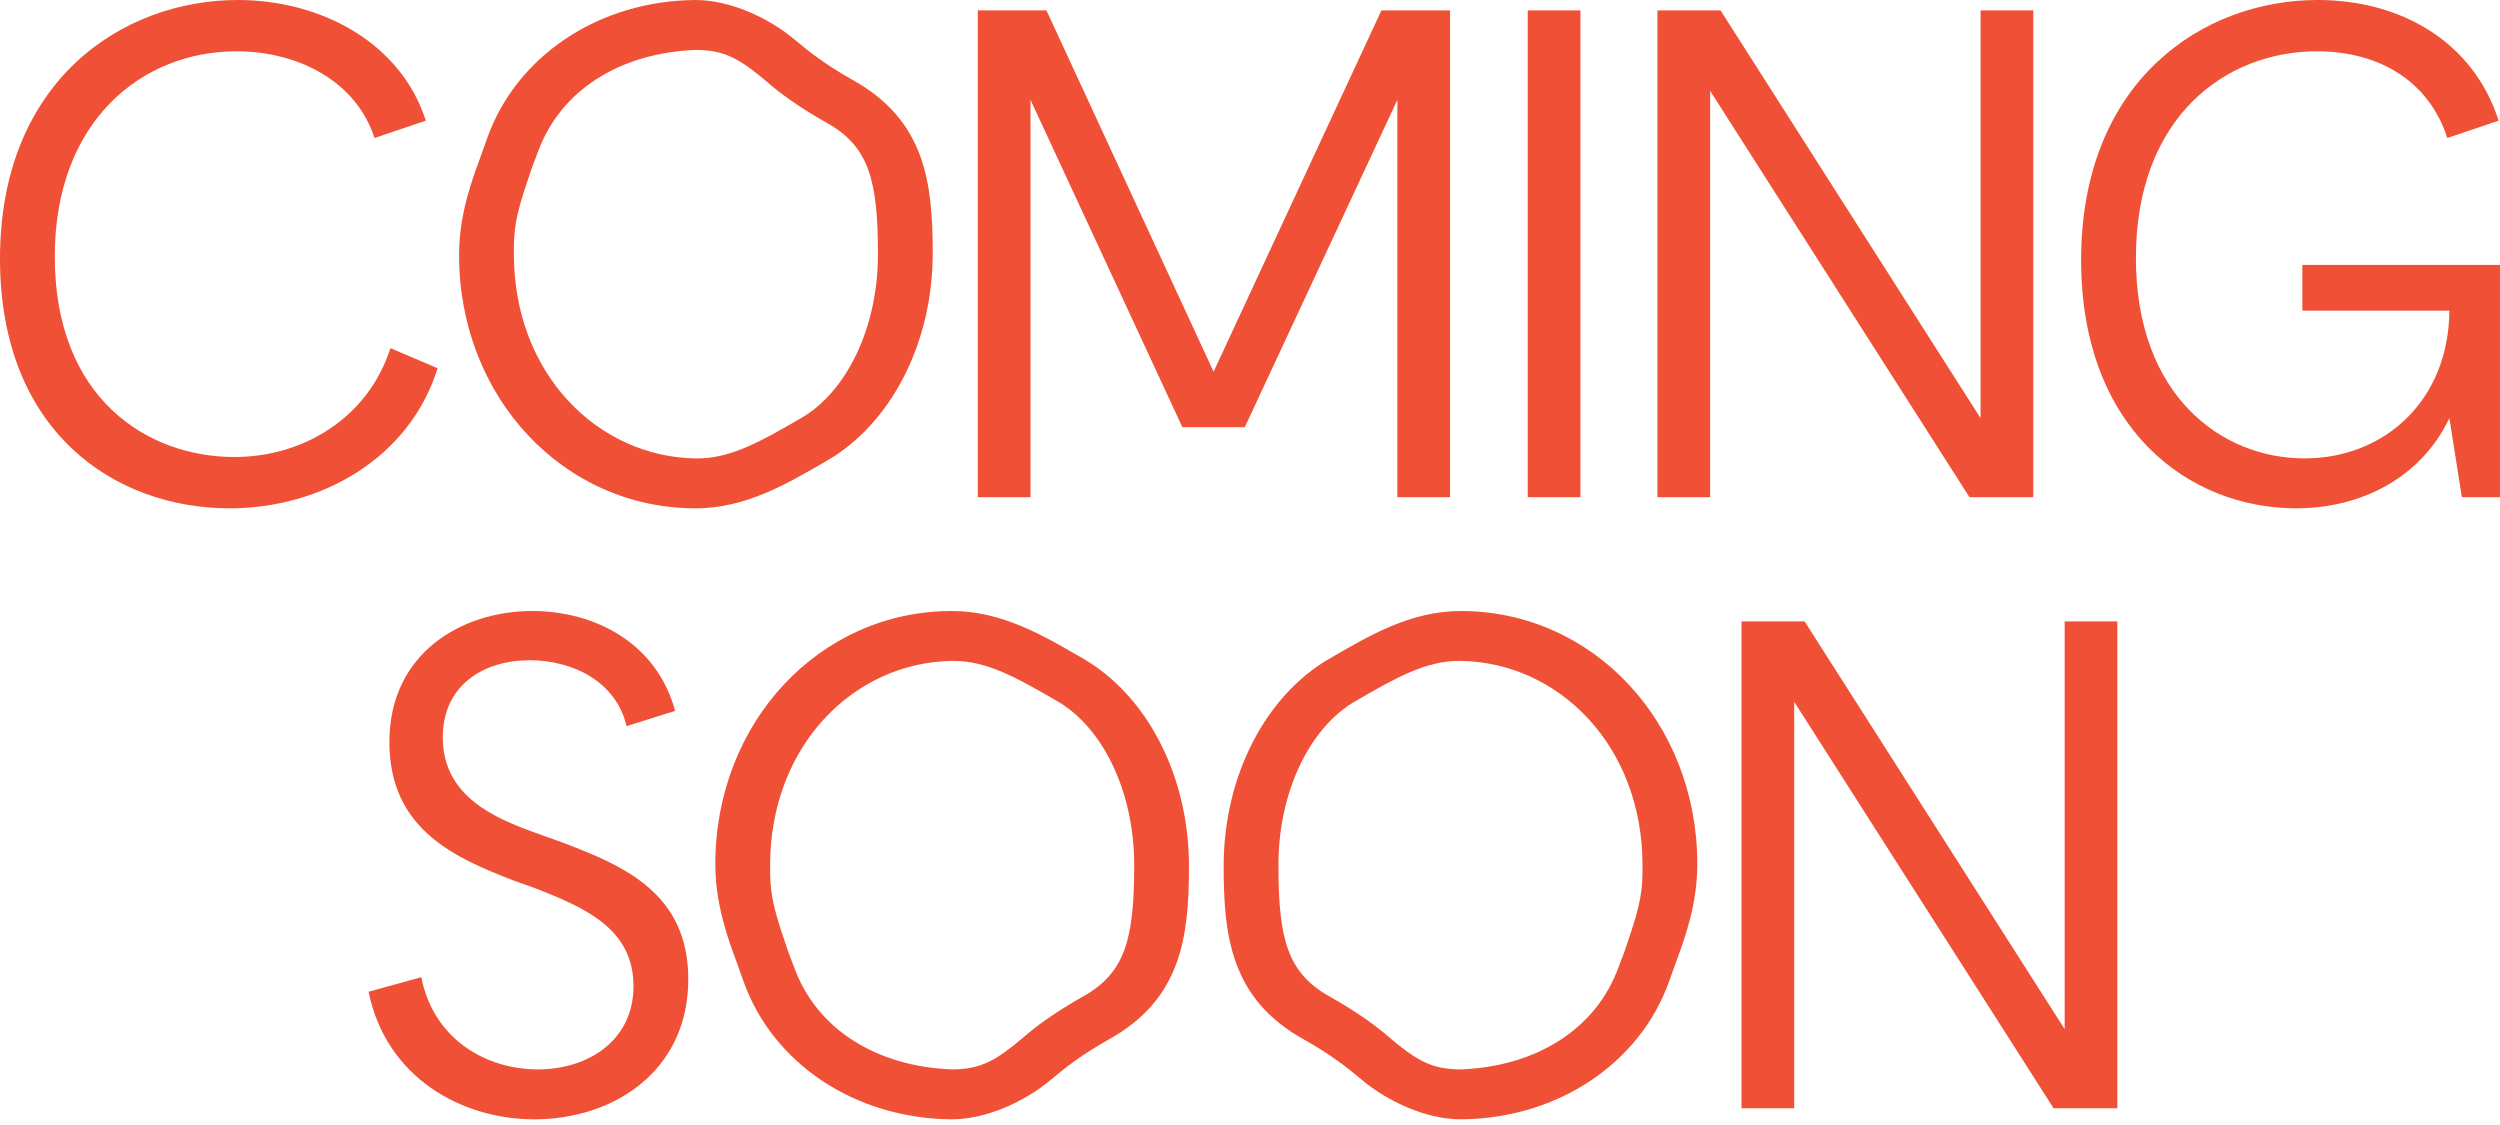 <?xml version="1.0" encoding="UTF-8" standalone="no"?><!DOCTYPE svg PUBLIC "-//W3C//DTD SVG 1.1//EN" "http://www.w3.org/Graphics/SVG/1.1/DTD/svg11.dtd"><svg width="100%" height="100%" viewBox="0 0 800 360" version="1.1" xmlns="http://www.w3.org/2000/svg" xmlns:xlink="http://www.w3.org/1999/xlink" xml:space="preserve" xmlns:serif="http://www.serif.com/" style="fill-rule:evenodd;clip-rule:evenodd;stroke-linejoin:round;stroke-miterlimit:2;"><rect id="stage1" x="0" y="0" width="800" height="360" style="fill:none;"/><path d="M200.5,232.36l15.534,-4.883c-5.77,-21.526 -25.52,-31.956 -45.715,-31.956c-22.635,0 -45.715,13.537 -45.715,41.943c0,28.405 21.748,37.282 39.945,44.383l6.88,2.441c15.756,6.214 31.29,12.871 31.29,31.29c-0,17.31 -14.425,26.63 -30.625,26.63c-16.199,0 -33.287,-9.32 -37.282,-29.515l-16.865,4.661c5.548,27.295 29.515,40.832 53.038,40.832c25.52,0 49.265,-15.534 49.265,-44.827c0,-27.296 -20.194,-36.172 -40.167,-43.717l-8.654,-3.107c-12.871,-4.661 -29.737,-11.54 -29.737,-30.625c-0,-16.644 13.093,-24.633 27.739,-24.633c13.981,0 27.74,6.88 31.069,21.083m477.062,122.276l0,-155.786l-16.866,0l0,130.487l-83.218,-130.487l-20.195,0l0,155.786l16.866,-0l-0,-130.044l82.997,130.044l20.416,-0Z" style="fill:#f05136;fill-rule:nonzero;"/><path d="M119.835,44.161l16.422,-5.547c-7.989,-25.077 -33.731,-38.614 -60.14,-38.614c-37.06,0 -76.117,25.964 -76.117,82.775c0,55.479 36.838,79.89 73.454,79.89c29.515,-0 57.699,-16.2 66.575,-44.827l-15.09,-6.436c-7.101,22.192 -27.739,34.841 -49.931,34.841c-27.962,0 -57.477,-18.863 -57.477,-64.134c0,-43.495 27.962,-65.687 58.143,-65.687c19.972,-0 38.391,9.764 44.161,27.739m344.189,114.953l-0,-155.785l-21.97,-0l-53.704,115.618l-53.482,-115.618l-21.969,-0l-0,155.785l16.865,0l0,-127.158l48.6,104.745l19.973,-0l48.821,-104.745l0,127.158l16.866,0Zm41.717,-155.785l-16.865,-0l-0,155.785l16.865,0l0,-155.785Zm144.911,155.785l0,-155.785l-16.866,-0l0,130.487l-83.218,-130.487l-20.195,-0l0,155.785l16.866,0l-0,-130.043l82.997,130.043l20.416,0Zm149.348,-74.342l-63.246,0l-0,14.647l47.046,-0c-0.222,28.627 -20.638,47.268 -46.381,47.268c-26.63,-0 -53.925,-20.194 -53.925,-64.134c-0,-45.271 28.849,-66.131 57.92,-66.131c20.194,-0 35.95,9.764 41.72,27.739l16.422,-5.547c-7.989,-25.077 -31.068,-38.614 -57.92,-38.614c-36.616,-0 -75.674,25.742 -75.674,83.219c0,54.147 34.619,79.446 68.794,79.446c20.861,-0 39.945,-9.764 49.044,-28.849l3.995,25.298l12.205,0l-0,-74.342Z" style="fill:#f05136;fill-rule:nonzero;"/><path d="M222.58,146.687c11.096,0.222 21.082,-5.548 33.731,-12.871c14.647,-8.433 24.633,-29.071 24.633,-52.373l0,-0.221c0,-23.524 -2.885,-34.398 -16.422,-41.943c-9.098,-5.104 -15.312,-9.764 -19.085,-13.093c-8.654,-7.323 -13.536,-10.208 -22.857,-10.208c-23.523,0.888 -43.274,12.427 -50.597,33.066c-0.666,1.775 -1.775,4.438 -2.441,6.657c-4.882,13.981 -5.104,17.975 -5.104,25.521c-0,38.613 27.074,65.021 58.142,65.465m75.896,-65.687c-0,29.071 -13.537,54.591 -33.732,66.353c-12.649,7.323 -25.964,15.312 -42.164,15.312c-42.386,-0 -75.674,-35.729 -75.674,-81c0,-12.871 3.995,-23.745 6.88,-31.512l2.219,-6.213c9.321,-25.965 35.507,-43.718 66.575,-43.94c10.874,-0 23.301,5.548 31.956,12.871c4.216,3.551 9.542,7.767 18.197,12.649c23.301,12.872 25.743,32.844 25.743,55.48" style="fill:#f05136;fill-rule:nonzero;"/><path d="M304.577,211.499c-31.068,0.444 -58.142,26.852 -58.142,65.466c-0,7.545 0.222,11.539 5.104,25.52c0.666,2.219 1.775,4.882 2.441,6.658c7.323,20.638 27.074,32.178 50.597,33.065c9.32,0 14.203,-2.885 22.857,-10.208c3.773,-3.329 9.987,-7.989 19.085,-13.093c13.537,-7.545 16.422,-18.419 16.422,-41.942l-0,-0.222c-0,-23.301 -9.986,-43.94 -24.633,-52.372c-12.649,-7.324 -22.635,-13.094 -33.731,-12.872m-75.674,65.022c0,-45.271 33.288,-81 75.674,-81c16.2,0 29.515,7.989 42.164,15.313c20.194,11.761 33.731,37.282 33.731,66.353c0,22.635 -2.441,42.608 -25.742,55.479c-8.655,4.882 -13.981,9.098 -18.197,12.649c-8.655,7.323 -21.082,12.871 -31.956,12.871c-31.068,-0.222 -57.255,-17.975 -66.575,-43.939l-2.219,-6.214c-2.885,-7.767 -6.88,-18.641 -6.88,-31.512" style="fill:#f05136;fill-rule:nonzero;"/><path d="M467.462,211.499c-11.095,-0.222 -21.082,5.548 -33.731,12.872c-14.646,8.432 -24.633,29.071 -24.633,52.372l0,0.222c0,23.523 2.885,34.397 16.422,41.942c9.099,5.104 15.312,9.764 19.085,13.093c8.655,7.323 13.537,10.208 22.857,10.208c23.524,-0.887 43.274,-12.427 50.597,-33.065c0.666,-1.776 1.776,-4.439 2.441,-6.658c4.883,-13.981 5.105,-17.975 5.105,-25.52c-0,-38.614 -27.074,-65.022 -58.143,-65.466m75.674,65.022c-0,12.871 -3.995,23.745 -6.879,31.512l-2.22,6.214c-9.32,25.964 -35.506,43.717 -66.575,43.939c-10.874,0 -23.301,-5.548 -31.956,-12.871c-4.216,-3.551 -9.542,-7.767 -18.197,-12.649c-23.301,-12.871 -25.742,-32.844 -25.742,-55.479c-0,-29.071 13.537,-54.592 33.731,-66.353c12.649,-7.324 25.964,-15.313 42.164,-15.313c42.386,0 75.674,35.729 75.674,81" style="fill:#f05136;fill-rule:nonzero;"/></svg>